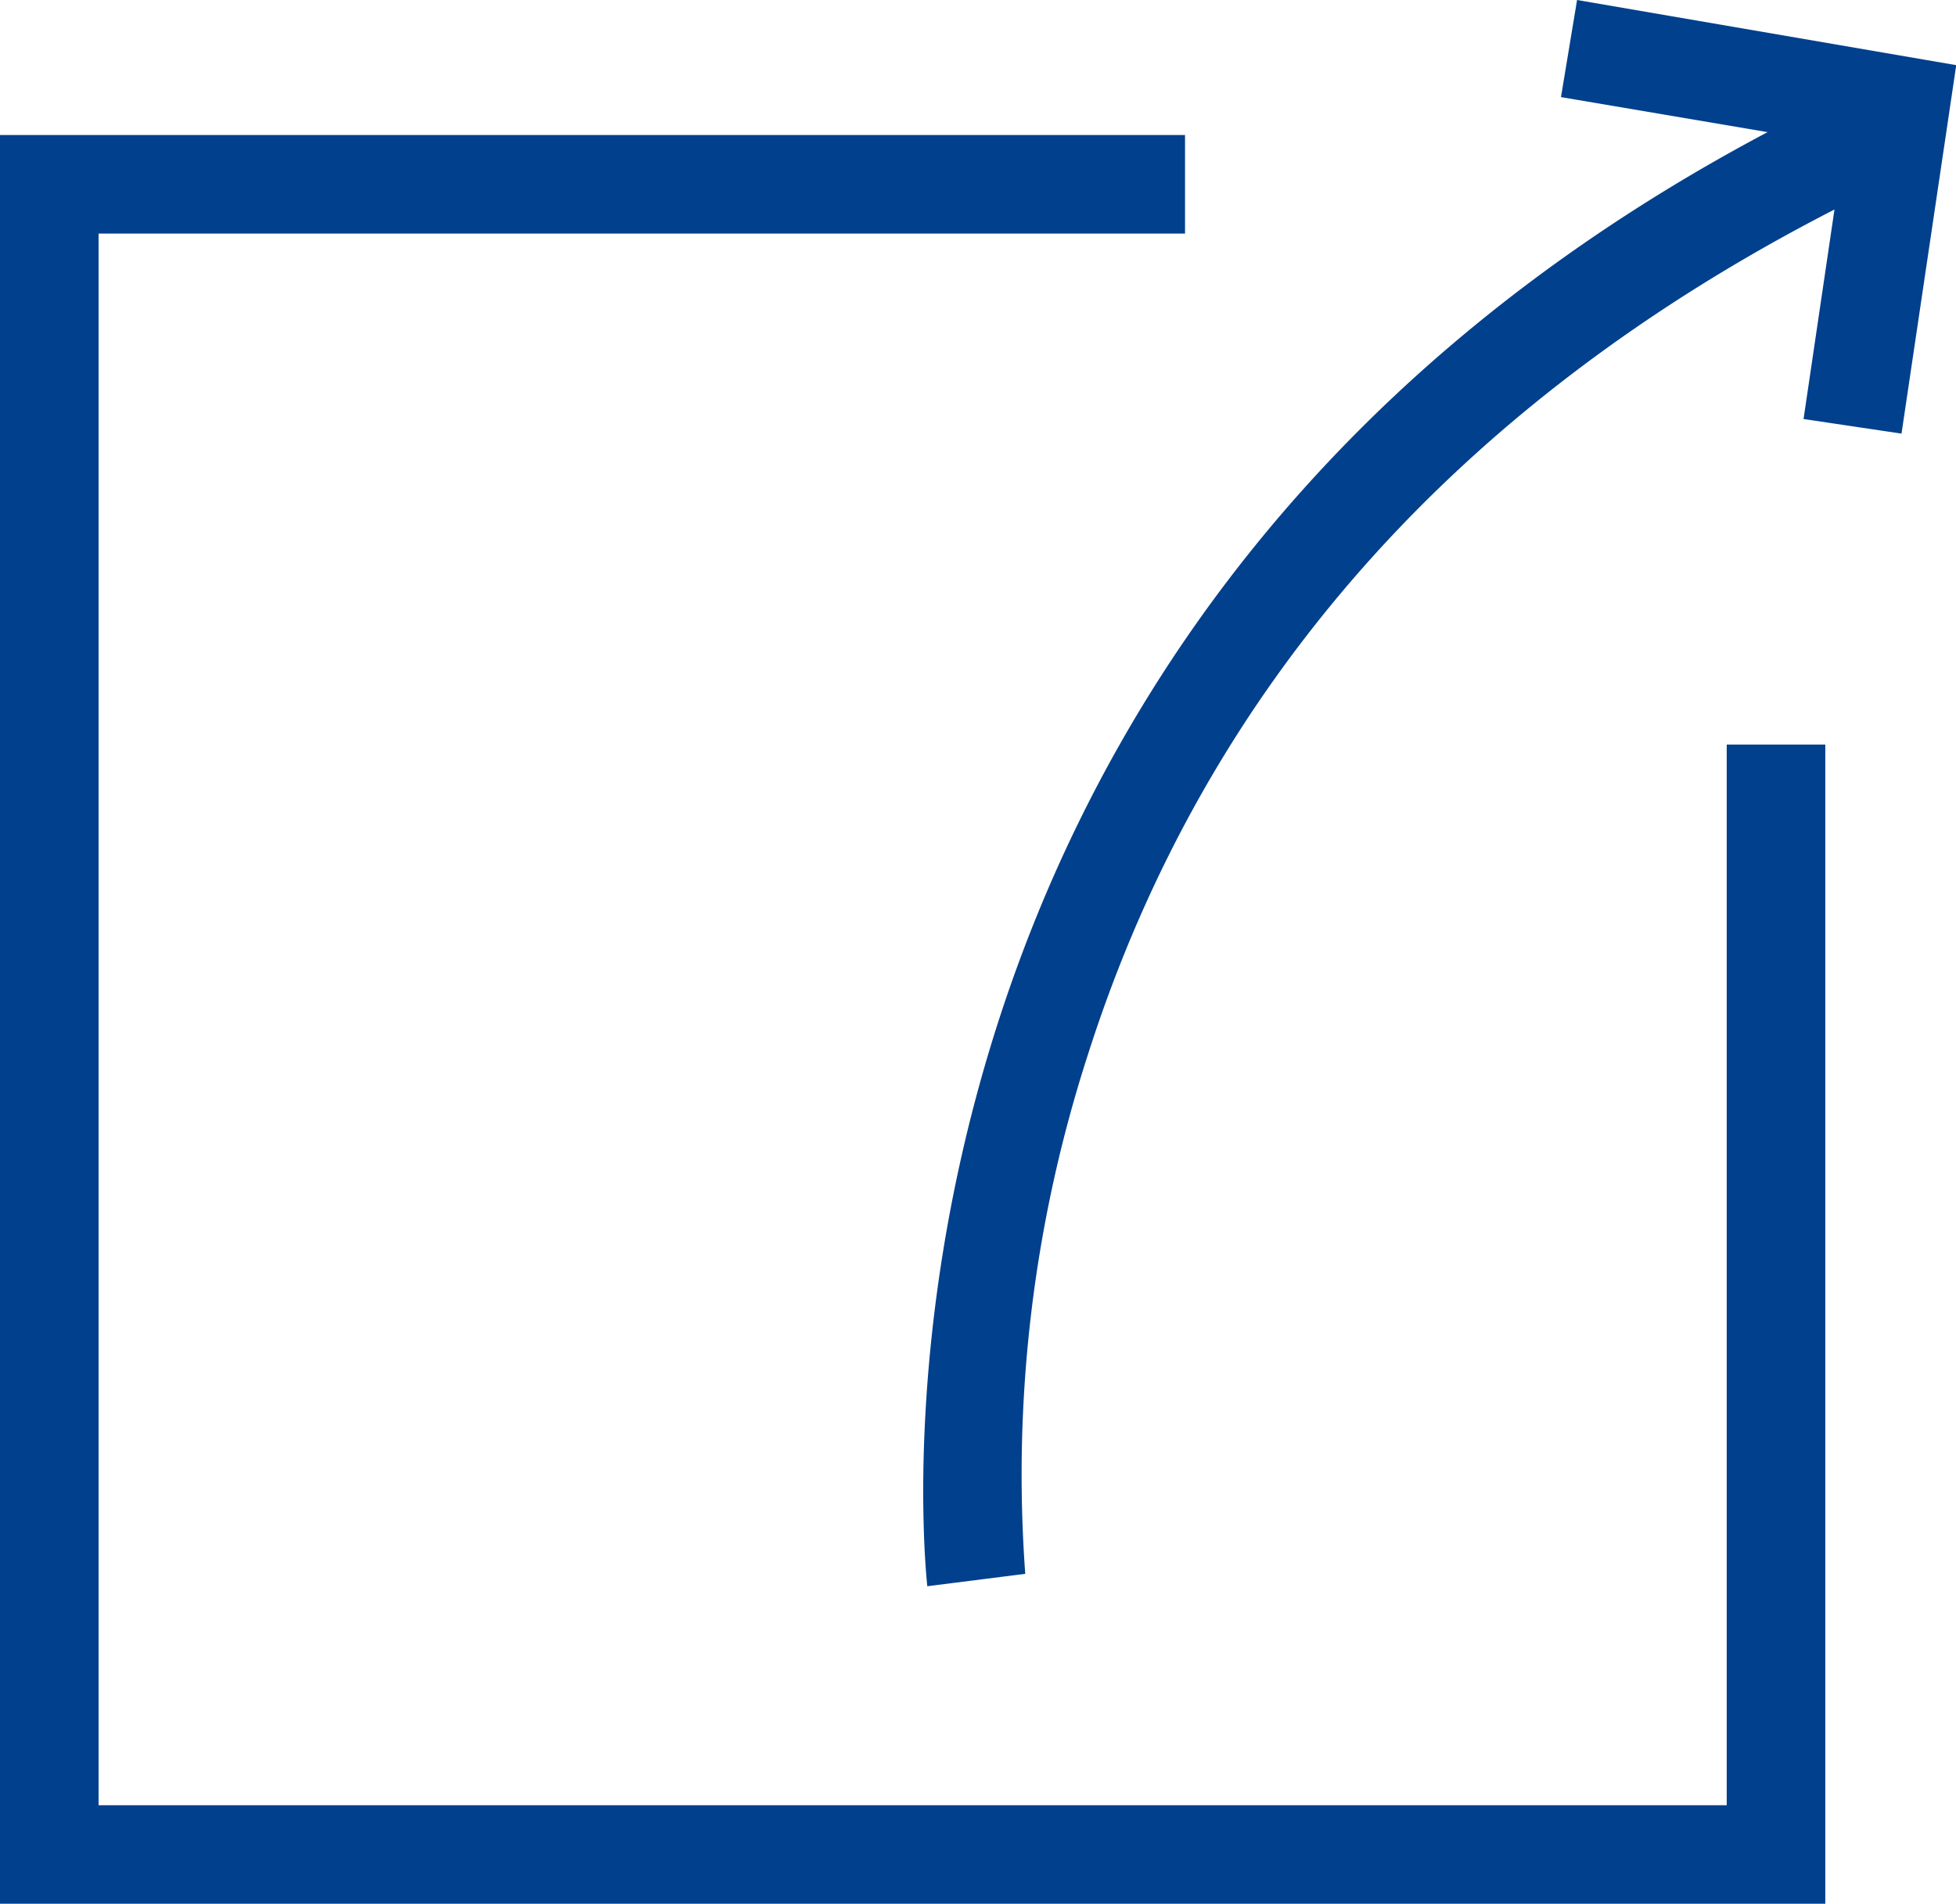 <svg xmlns="http://www.w3.org/2000/svg" width="41.93" height="40.818" viewBox="0 0 41.93 40.818">
  <g id="Implement" transform="translate(-0.959 -1.509)">
    <path id="Path_124894" data-name="Path 124894" d="M34.845,1.509,34.5,3.591l4.429.751C18.583,15.125,20.9,35.314,20.916,35.519l2.1-.266a29.225,29.225,0,0,1,1.347-11.144c2.52-7.888,7.919-13.961,16-18.108L39.7,10.493l2.1.313,1.173-7.9L34.845,1.509Z" transform="translate(-0.079 0)" fill="#01408c"/>
    <path id="Path_124895" data-name="Path 124895" d="M37.974,40.226H3.072V6.529h23.29V4.416H.959V42.339H40.087V17.485H37.974Z" transform="translate(0 -0.012)" fill="#01408c"/>
  </g>
</svg>
